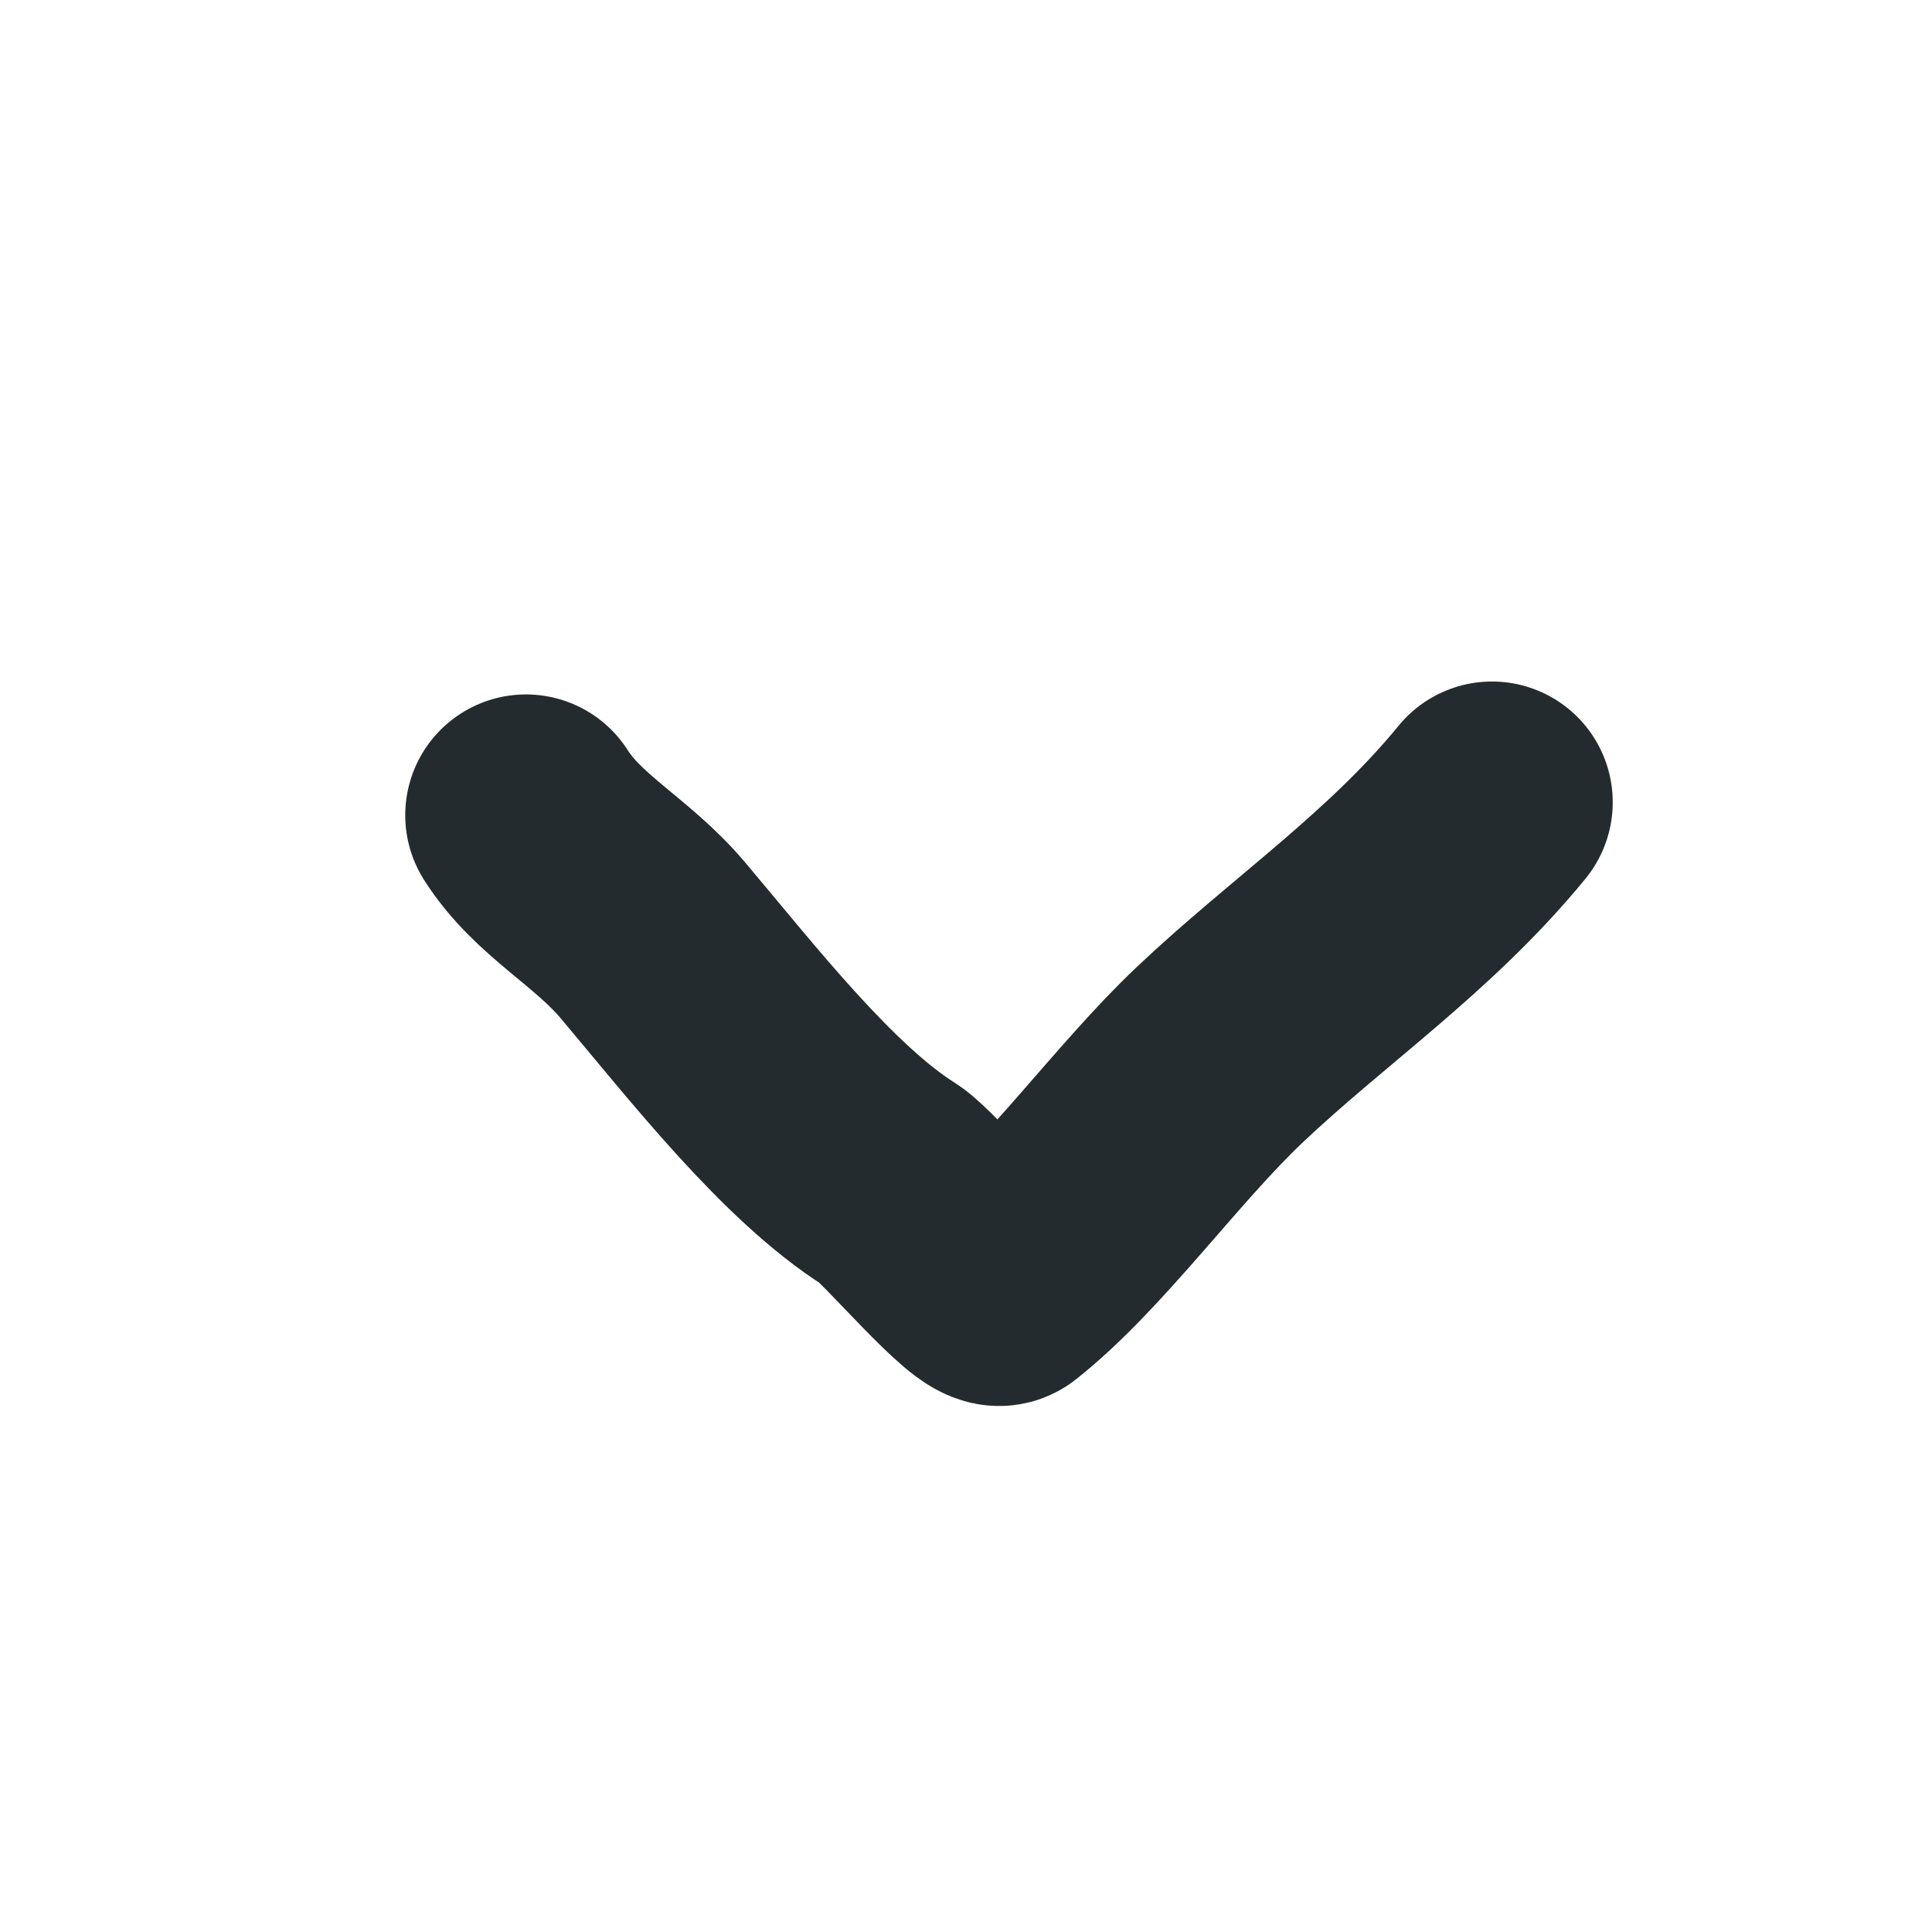 <svg width="16" height="16" viewBox="0 0 16 16" fill="none" xmlns="http://www.w3.org/2000/svg">
<g id="1-icons/16/arrow-bottom">
<path id="Path" d="M12.356 6.644C11.677 7.474 10.836 8.039 10.099 8.737C9.497 9.307 8.889 10.167 8.29 10.639C8.197 10.713 7.53 9.912 7.372 9.812C6.69 9.382 5.983 8.47 5.405 7.785C5.064 7.382 4.621 7.169 4.356 6.751" stroke="#242B2E" stroke-width="2" stroke-linecap="round" stroke-linejoin="round"/>
</g>
</svg>
